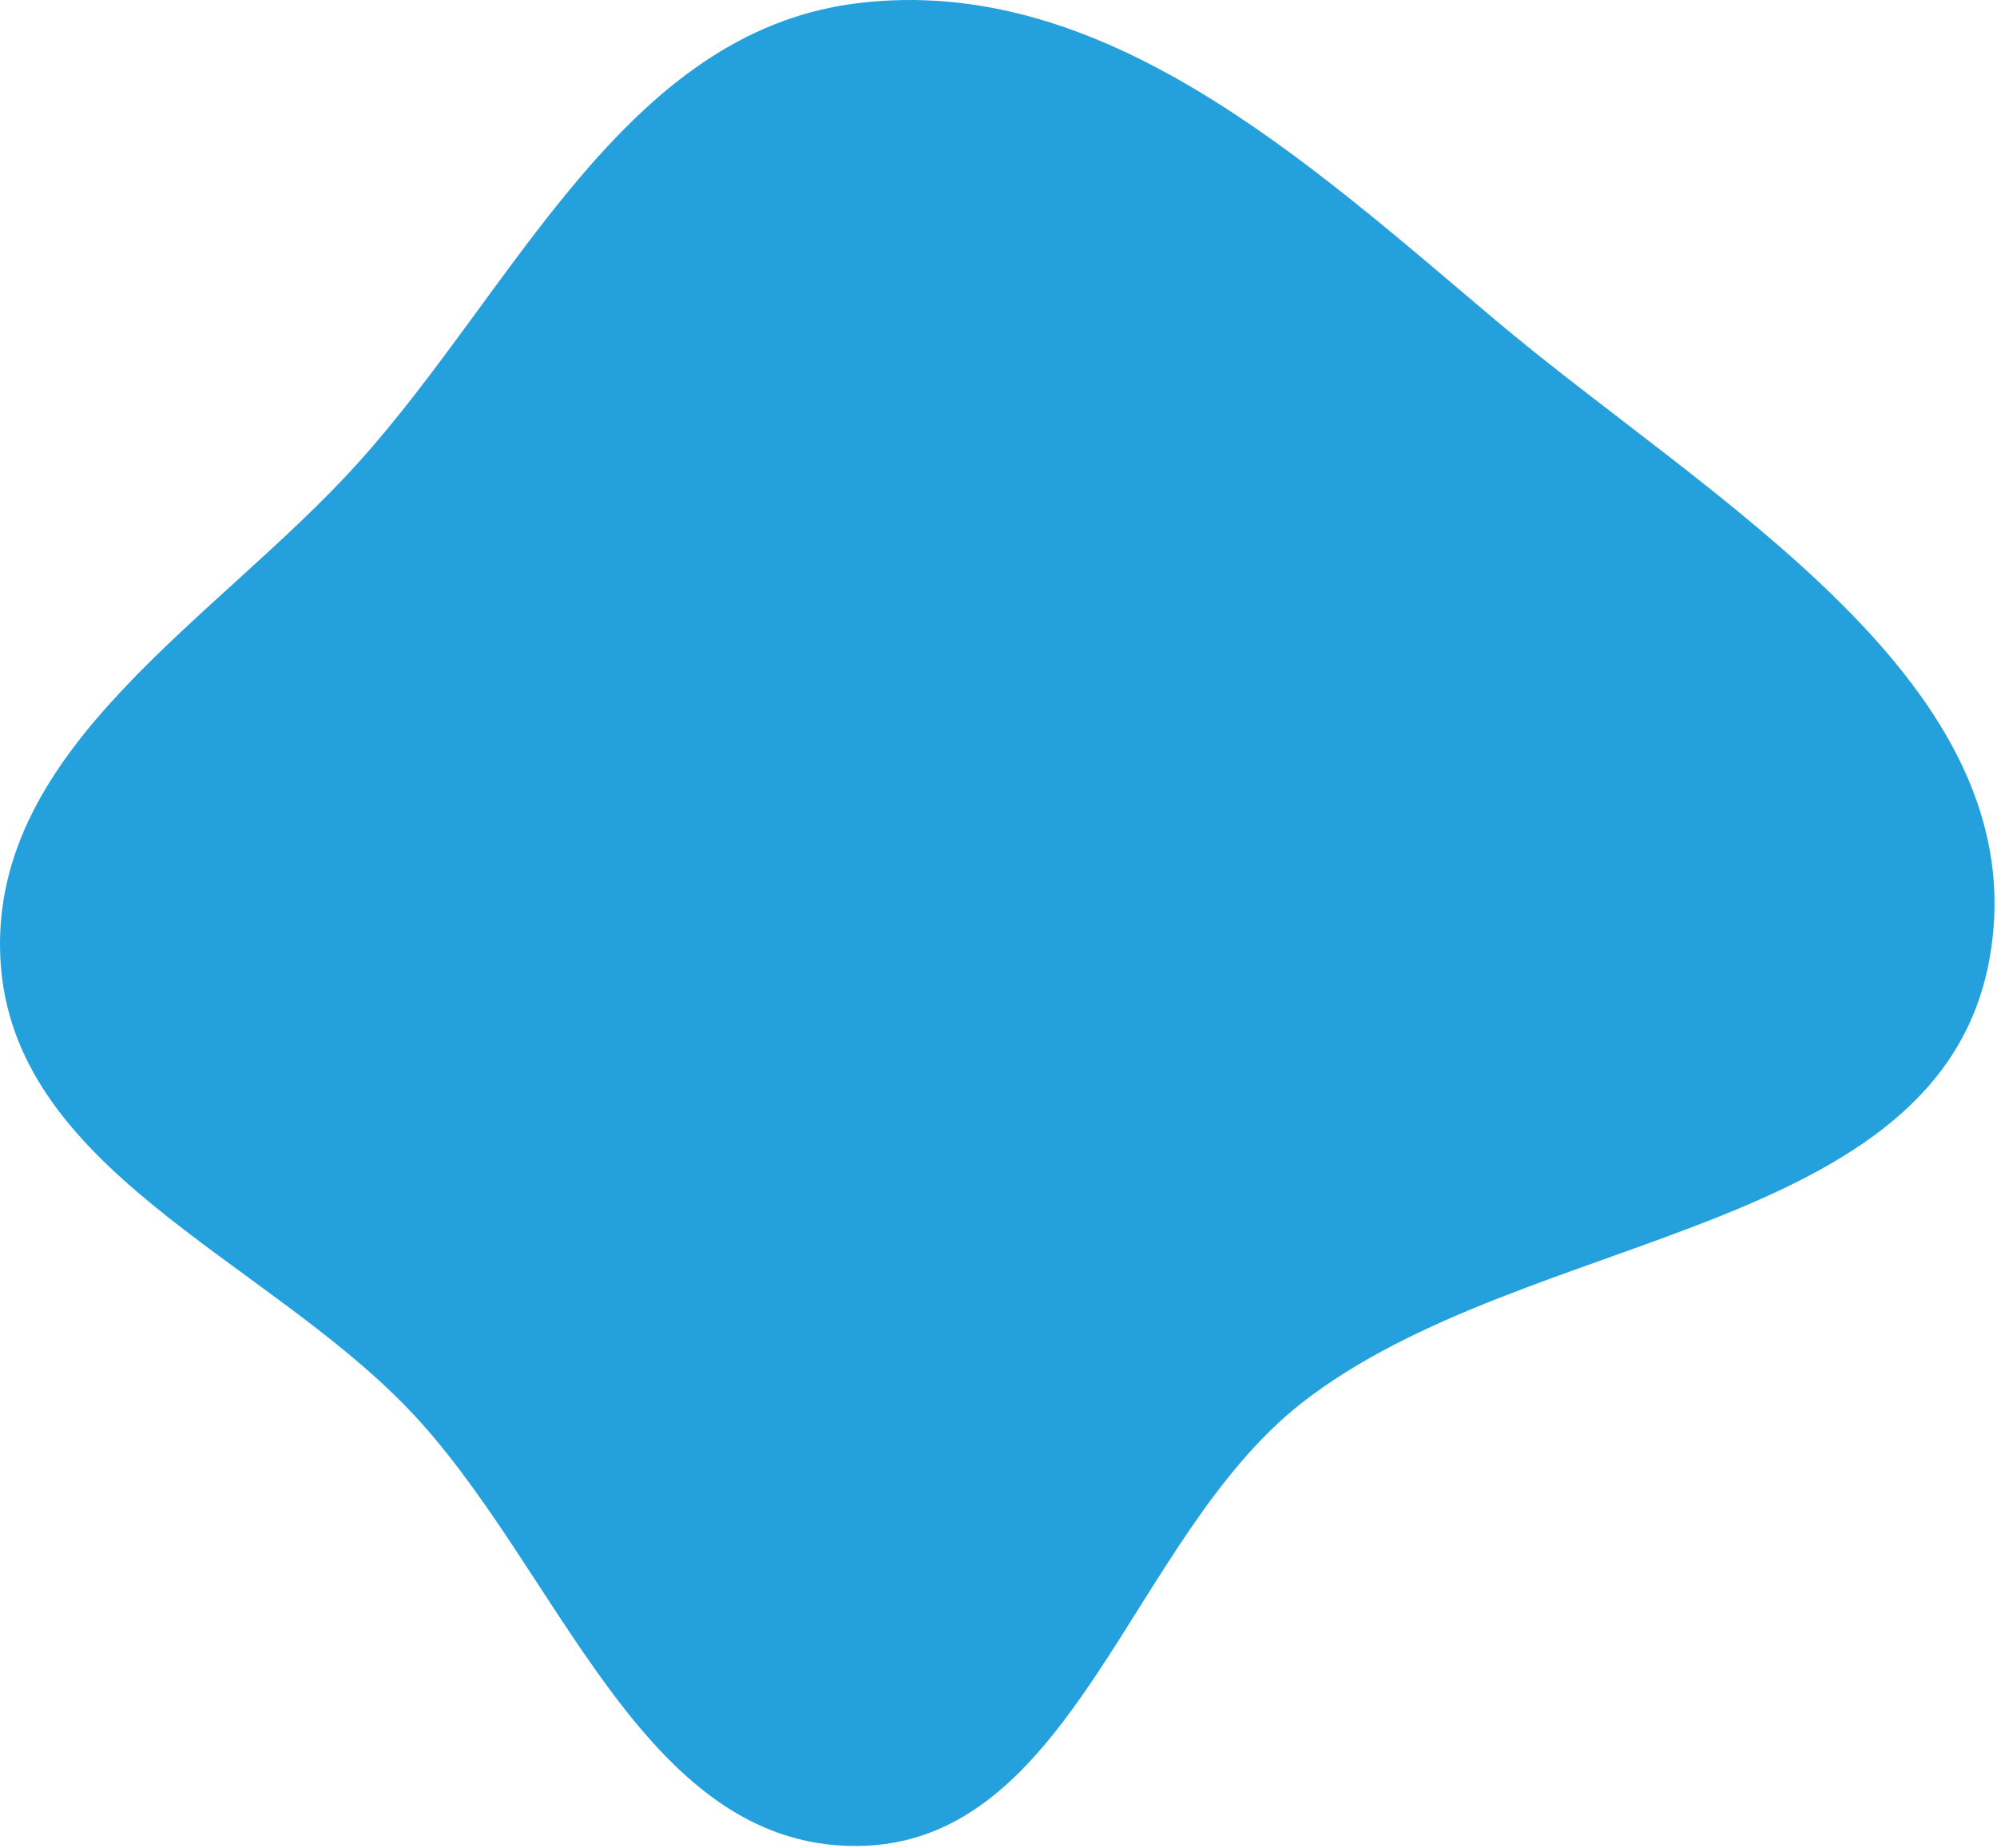 <?xml version="1.0" encoding="UTF-8"?> <svg xmlns="http://www.w3.org/2000/svg" width="641" height="593" viewBox="0 0 641 593" fill="none"> <path fill-rule="evenodd" clip-rule="evenodd" d="M275.035 1.052C353.687 -8.728 419.35 51.582 479.946 102.669C548.605 160.555 654.43 219.179 638.615 307.58C622.567 397.277 489.484 394.104 417.753 450.298C362.813 493.339 344.826 592.032 275.035 592.411C205.239 592.79 179.232 502.077 130.759 451.856C83.92 403.328 3.511 374.94 0.117 307.58C-3.317 239.436 69.891 198.785 115.446 147.991C165.637 92.03 200.438 10.328 275.035 1.052Z" fill="#24A1DC"></path> </svg> 
